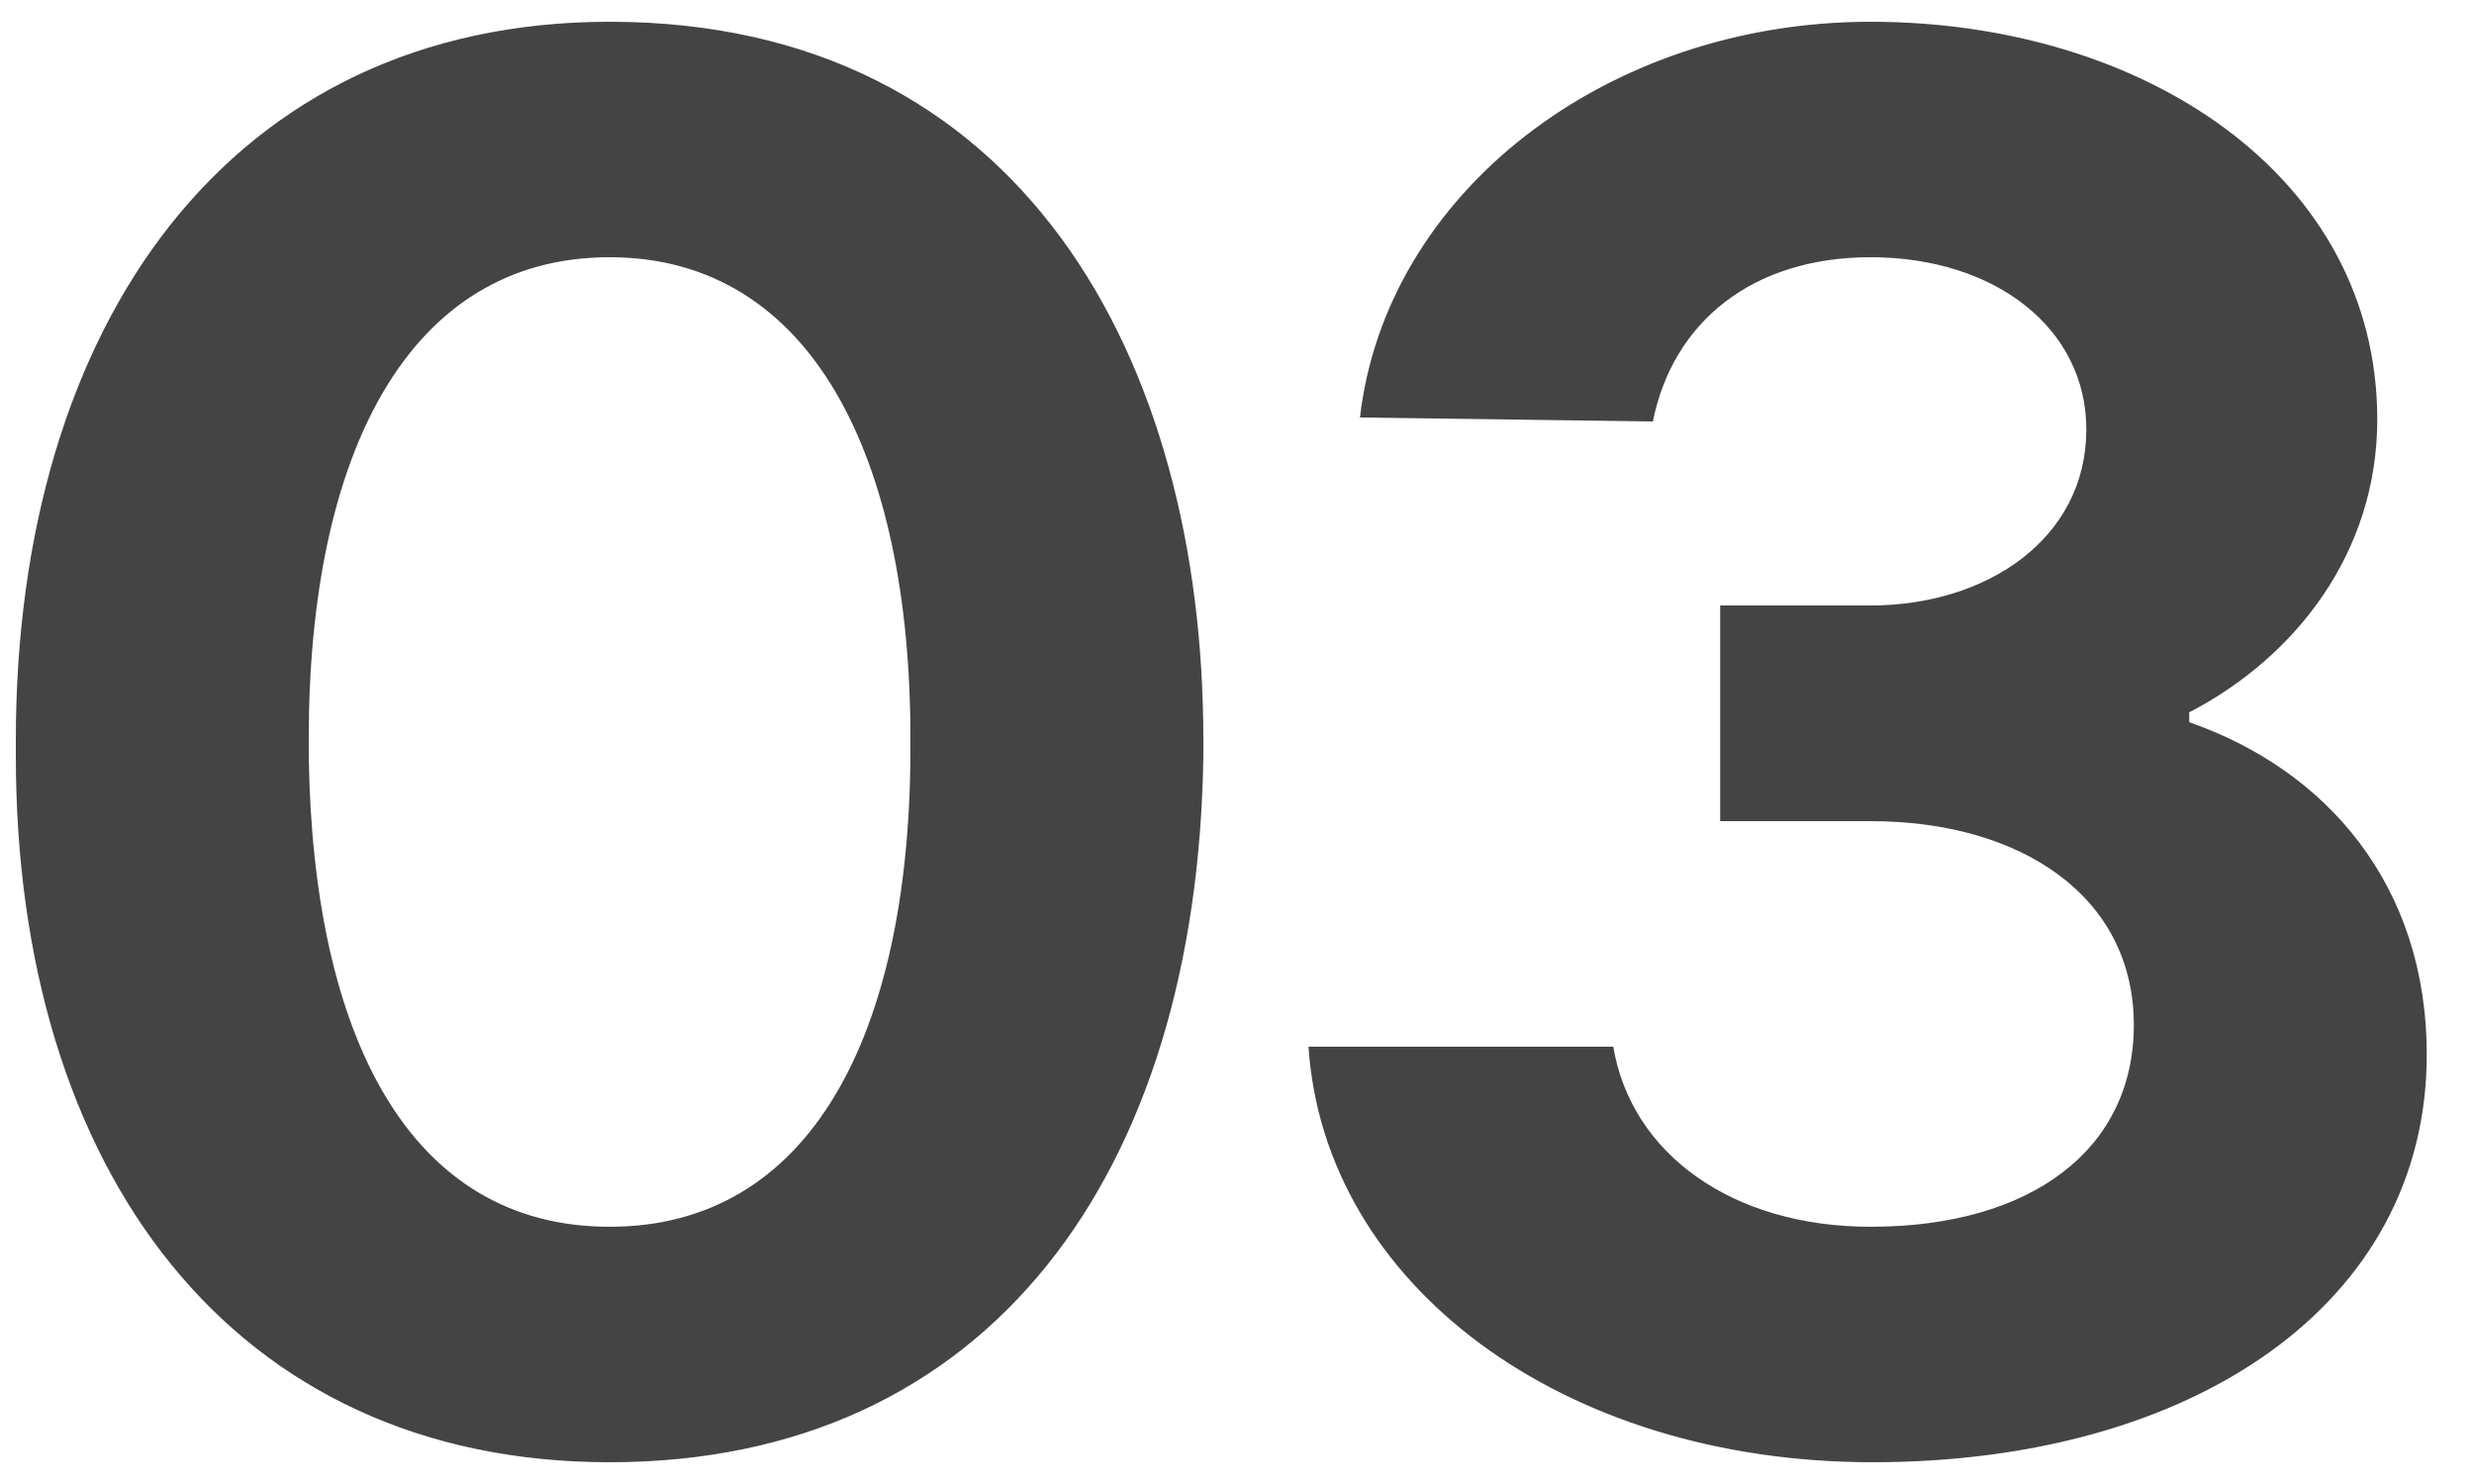 <?xml version="1.0" encoding="UTF-8"?> <svg xmlns="http://www.w3.org/2000/svg" width="50" height="30" viewBox="0 0 50 30" fill="none"> <path d="M12.32 29.56C20 29.56 24.2 23.72 24.32 15.28V14.96C24.32 7.24 20.64 0.44 12.32 0.44C4.64 0.44 0.32 6.56 0.32 14.96V15.28C0.32 23.64 4.68 29.56 12.32 29.56ZM12.32 24.8C8.28 24.8 6.32 20.96 6.24 15.28V14.92C6.24 9.2 8.24 5.2 12.32 5.2C16.4 5.2 18.4 9.24 18.4 14.92V15.28C18.36 20.96 16.36 24.8 12.32 24.8ZM37.845 29.56C44.325 29.56 49.045 26.36 49.045 21.32C49.045 17.88 47.005 15.56 44.245 14.6V14.4C46.405 13.28 48.045 11.16 48.045 8.48C48.045 3.56 43.325 0.44 37.805 0.44C32.445 0.44 28.005 3.92 27.485 8.44L33.405 8.52C33.805 6.52 35.405 5.2 37.805 5.2C40.325 5.2 42.165 6.64 42.165 8.68C42.165 10.88 40.165 12.24 37.805 12.24H34.765V16.6H37.805C40.845 16.6 43.125 18.12 43.125 20.72C43.125 23.24 41.045 24.8 37.805 24.8C35.005 24.8 32.965 23.32 32.605 21.16H26.445C26.765 25.96 31.565 29.56 37.845 29.56Z" fill="#454444"></path> </svg> 
